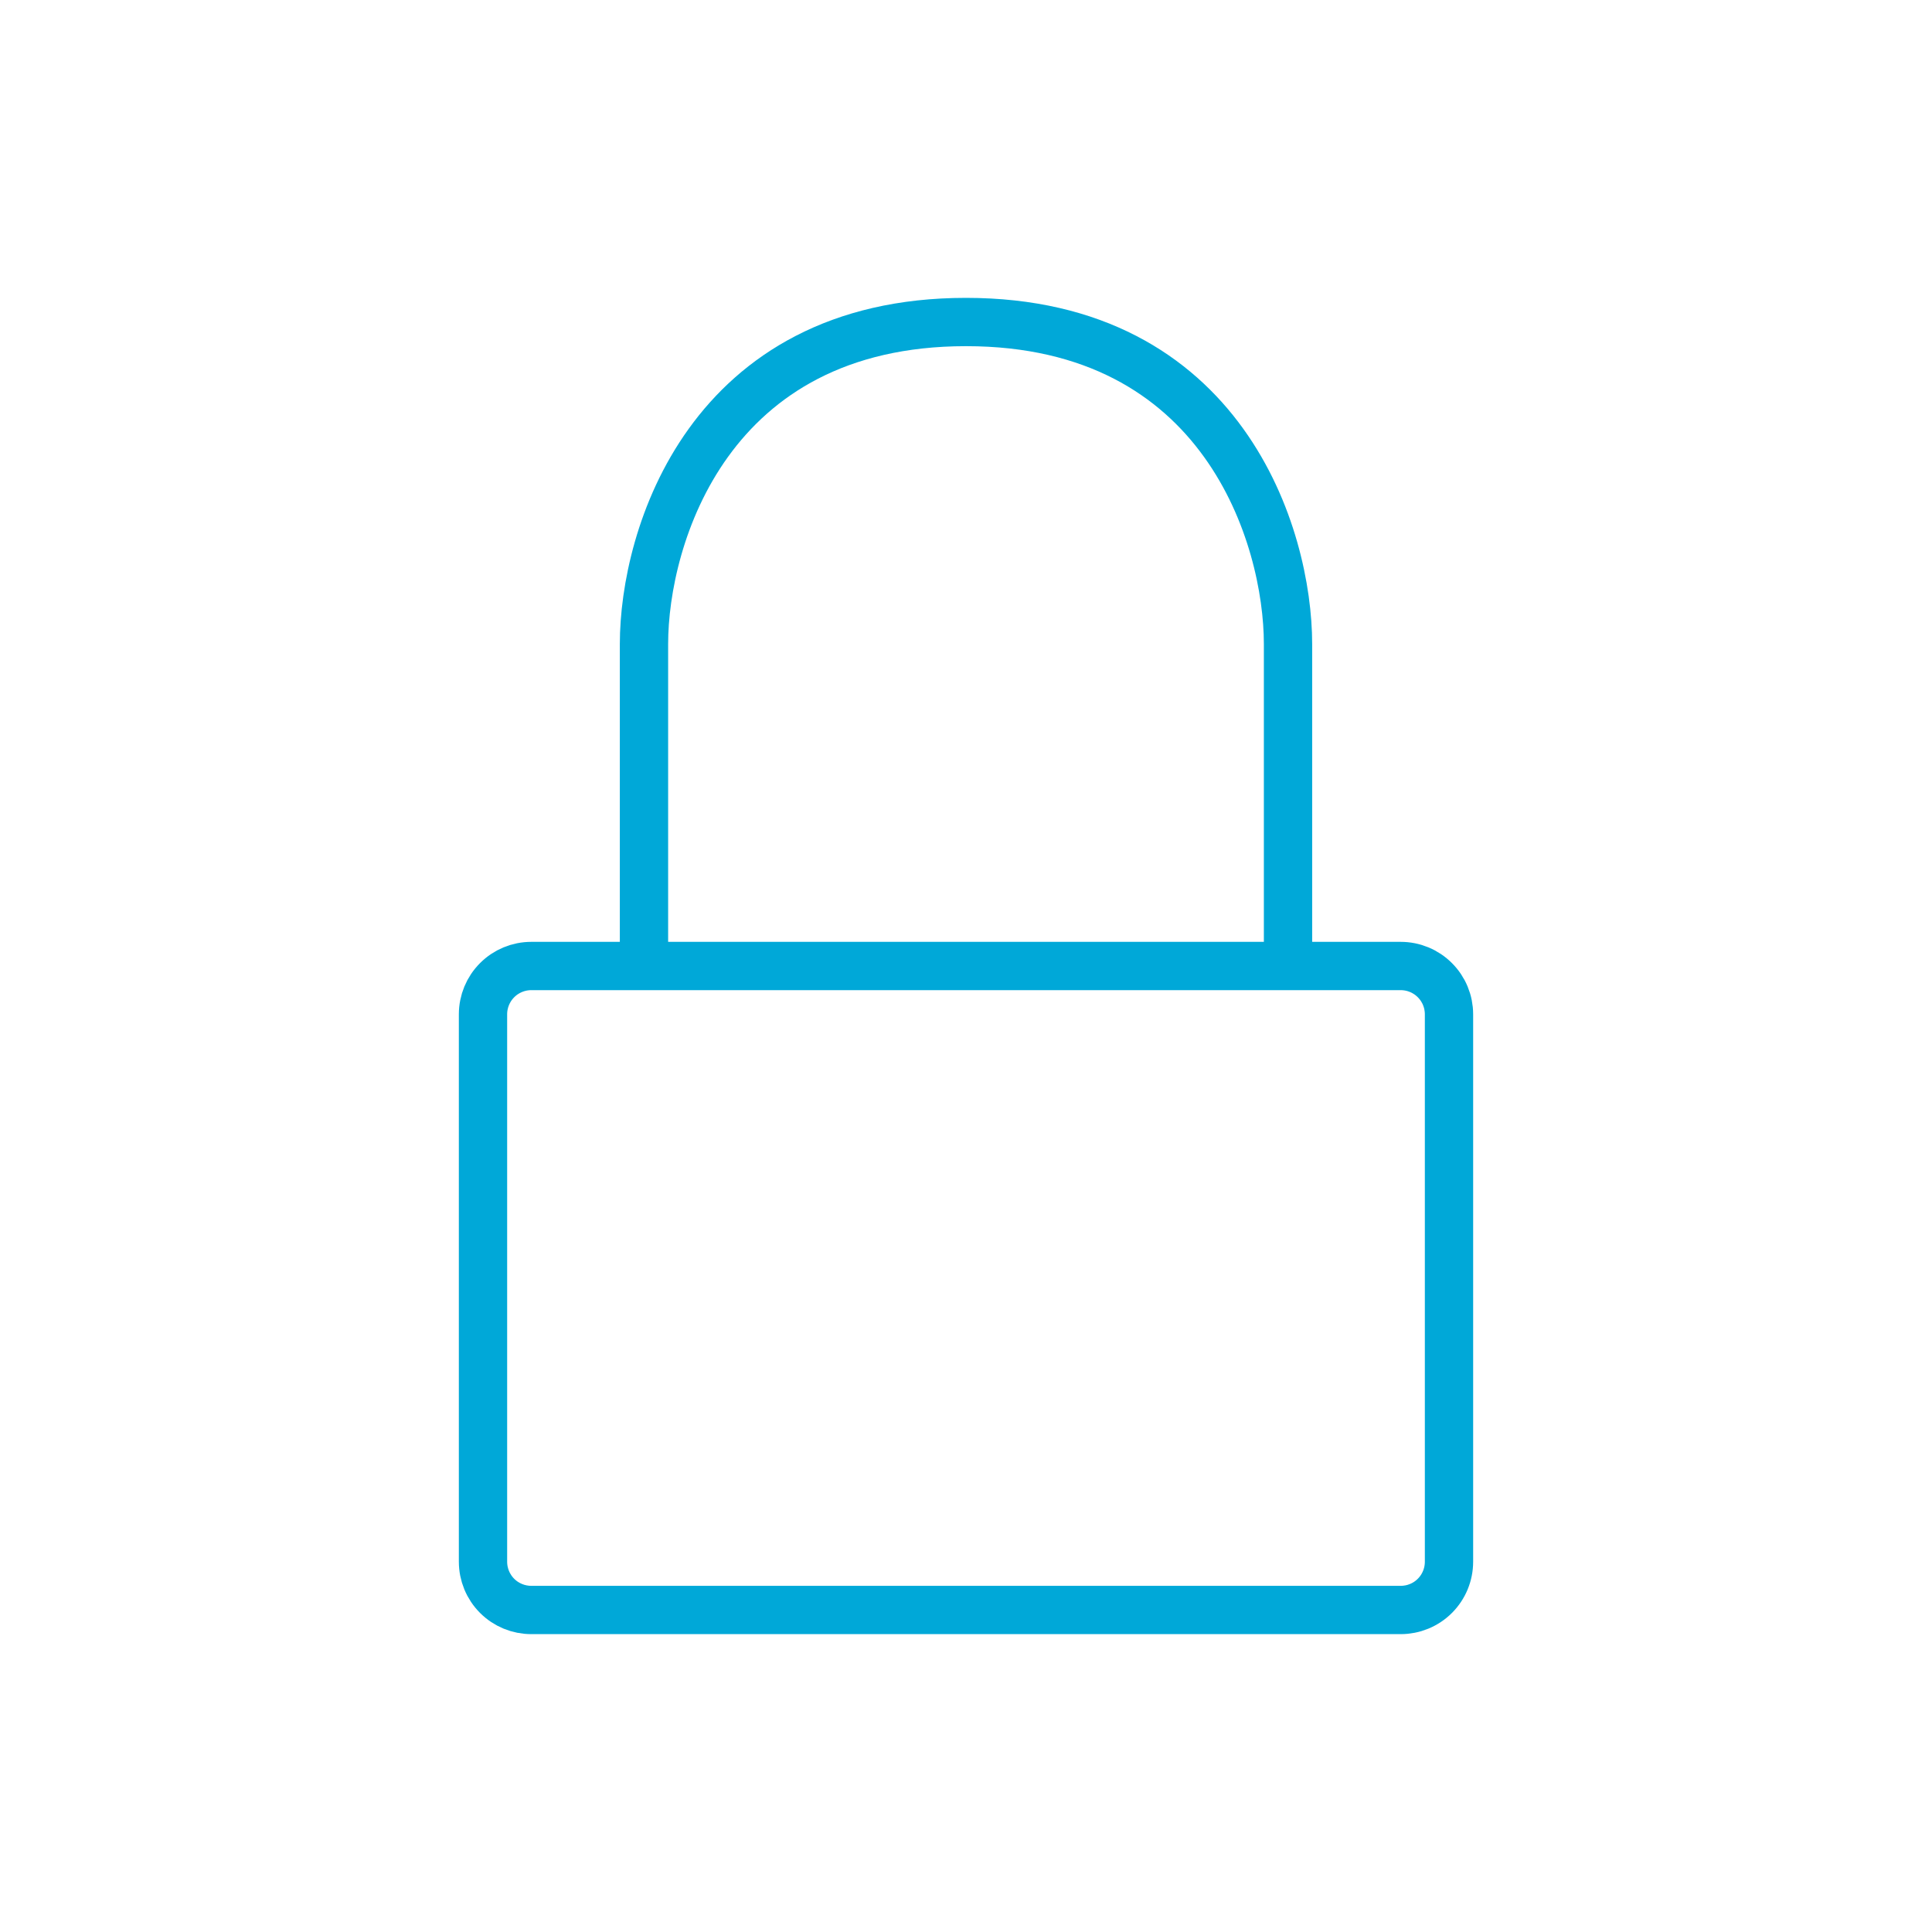 <?xml version="1.0" encoding="utf-8"?>
<svg xmlns="http://www.w3.org/2000/svg" fill="none" height="40" viewBox="0 0 40 40" width="40">
<path d="M26.667 20H29C29.265 20 29.52 20.105 29.707 20.293C29.895 20.48 30 20.735 30 21V32.333C30 32.599 29.895 32.853 29.707 33.041C29.52 33.228 29.265 33.333 29 33.333H11C10.735 33.333 10.48 33.228 10.293 33.041C10.105 32.853 10 32.599 10 32.333V21C10 20.735 10.105 20.48 10.293 20.293C10.48 20.105 10.735 20 11 20H13.333M26.667 20V13.333C26.667 11.112 25.333 6.667 20 6.667C14.667 6.667 13.333 11.112 13.333 13.333V20M26.667 20H13.333" stroke="#00A8D8" stroke-linecap="round" stroke-linejoin="round"/>
</svg>